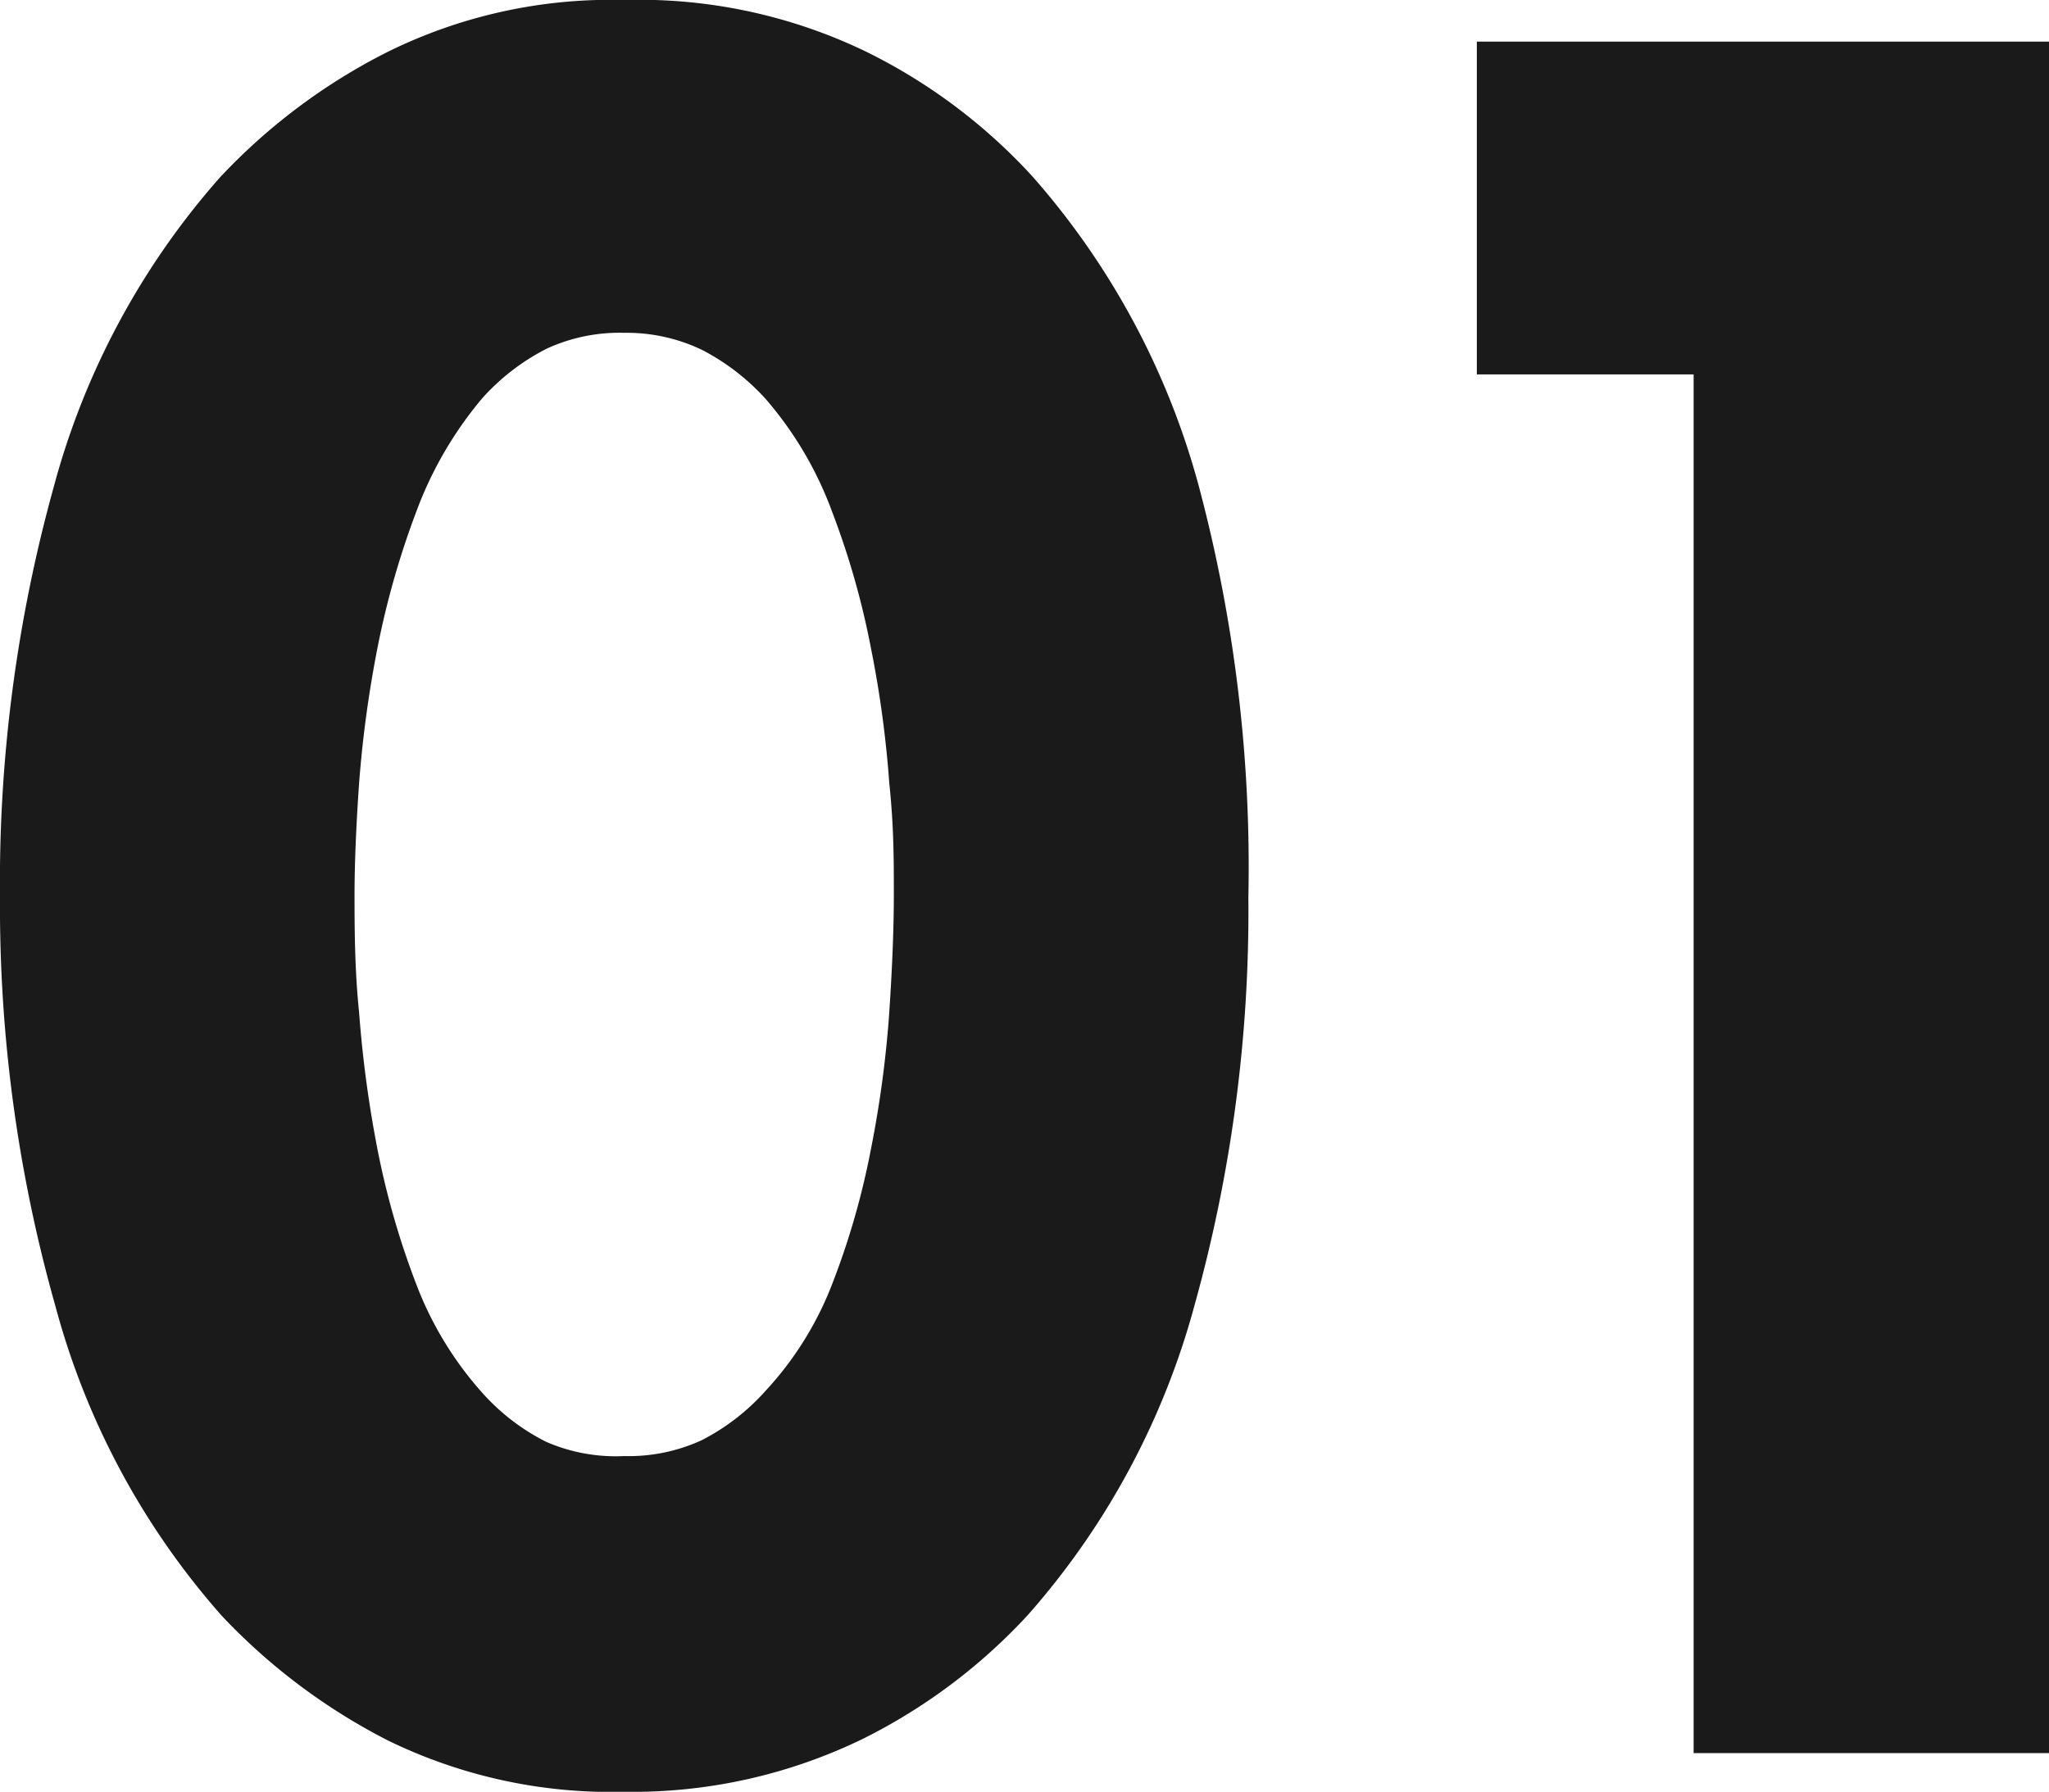 <svg xmlns="http://www.w3.org/2000/svg" viewBox="0 0 49.24 43.07"><defs><style>.cls-1{fill:#1a1a1a;}</style></defs><title>number-01</title><g id="Layer_2" data-name="Layer 2"><g id="texte_final" data-name="texte final"><path class="cls-1" d="M30,21.57a35.29,35.29,0,0,1-1.29,9.79,18.55,18.55,0,0,1-4,7.45,13.66,13.66,0,0,1-4,3A12.65,12.65,0,0,1,15,43.07a12.22,12.22,0,0,1-5.67-1.23,14.6,14.6,0,0,1-4-3,18.43,18.43,0,0,1-4-7.45A35.29,35.29,0,0,1,0,21.57a35.55,35.55,0,0,1,1.29-9.86,18.43,18.43,0,0,1,4-7.45,14.38,14.38,0,0,1,4-3A12.1,12.1,0,0,1,15,0a12.53,12.53,0,0,1,5.81,1.24,13.47,13.47,0,0,1,4,3,18.55,18.55,0,0,1,4,7.45A35.55,35.55,0,0,1,30,21.57ZM15,8a4.19,4.19,0,0,0-1.86.38,5.33,5.33,0,0,0-1.54,1.18A9.16,9.16,0,0,0,10,12.31a20.36,20.36,0,0,0-.93,3.27,27.86,27.86,0,0,0-.44,3.24c-.07,1-.11,1.94-.11,2.68s0,1.78.11,2.84a28.21,28.21,0,0,0,.44,3.28A19.45,19.45,0,0,0,10,30.86a8.38,8.38,0,0,0,1.59,2.62,5.16,5.16,0,0,0,1.54,1.18A4.19,4.19,0,0,0,15,35a4.19,4.19,0,0,0,1.86-.38,5.26,5.26,0,0,0,1.53-1.18A8,8,0,0,0,20,30.86a18.54,18.54,0,0,0,.93-3.24,26.21,26.21,0,0,0,.44-3.28c.07-1.06.11-2,.11-2.84s0-1.64-.11-2.68a25.86,25.86,0,0,0-.44-3.24A19.38,19.38,0,0,0,20,12.31,8.75,8.75,0,0,0,18.4,9.59a5.44,5.44,0,0,0-1.53-1.18A4.19,4.19,0,0,0,15,8Z"/><path class="cls-1" d="M40.7,9H35.49v-8H49.24V42.14H40.7Z"/></g></g></svg>